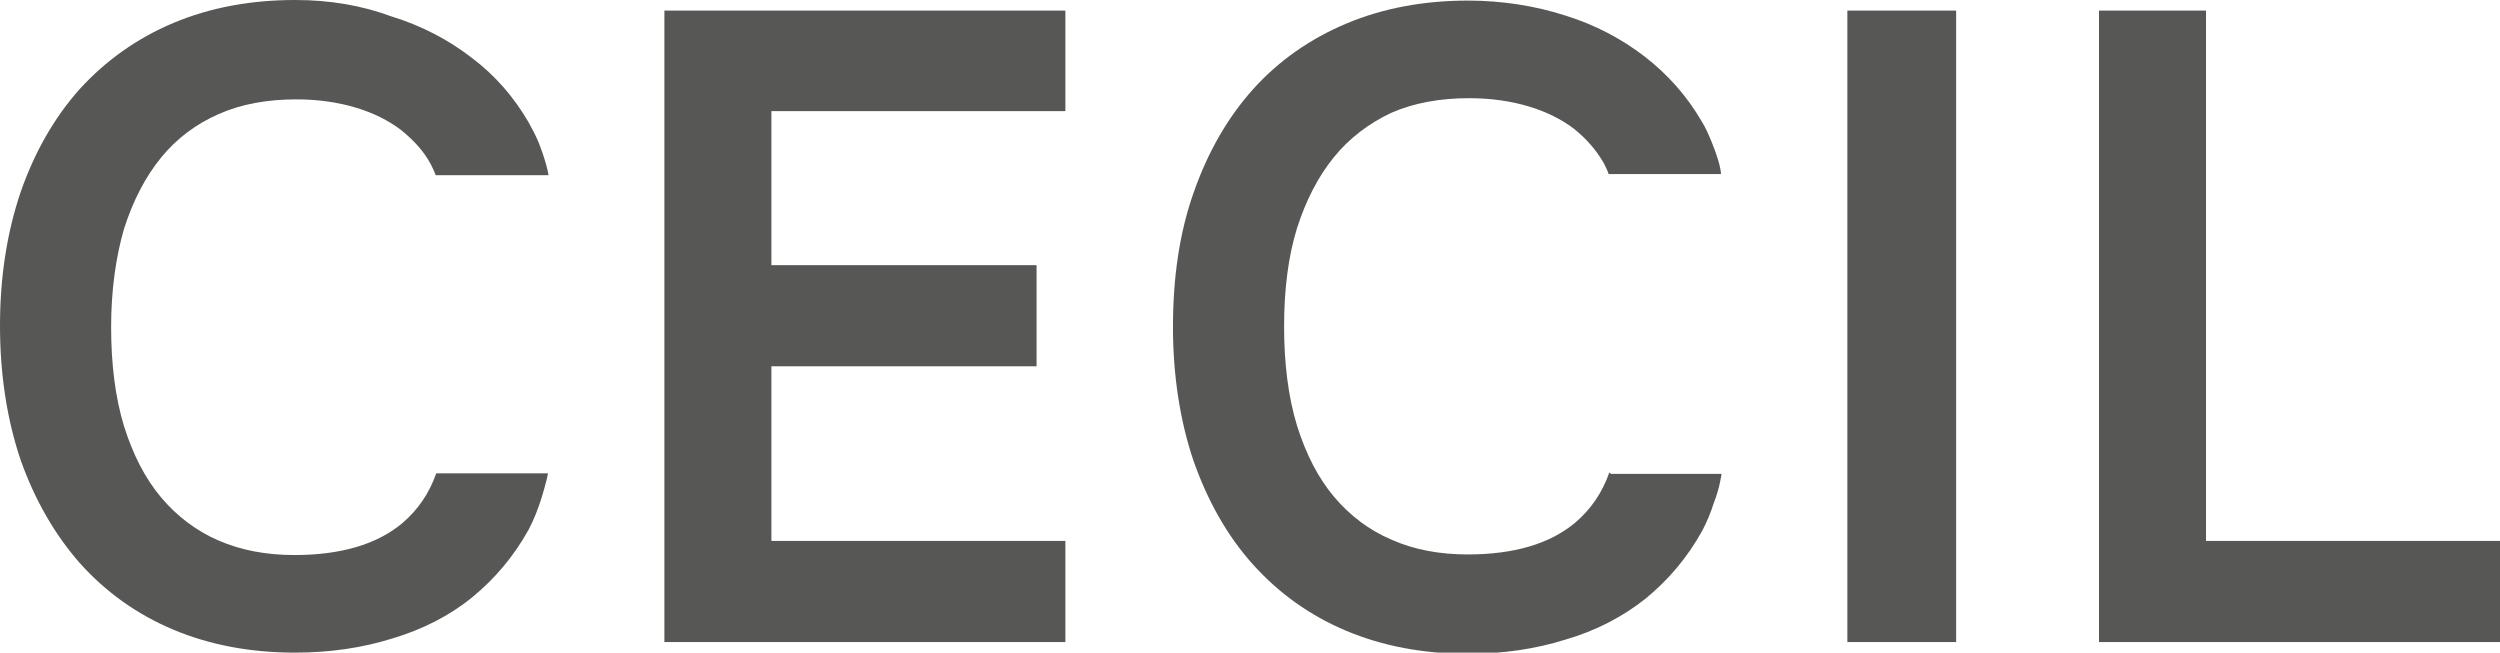 <?xml version="1.0" encoding="utf-8"?>
<!-- Generator: Adobe Illustrator 26.0.1, SVG Export Plug-In . SVG Version: 6.00 Build 0)  -->
<svg version="1.1" id="Ebene_1" xmlns="http://www.w3.org/2000/svg" xmlns:xlink="http://www.w3.org/1999/xlink" x="0px" y="0px"
	 viewBox="0 0 425.2 111" style="enable-background:new 0 0 425.2 111;" xml:space="preserve">
<style type="text/css">
	.Grün_x0020_bogenförmig{fill:url(#SVGID_1_);stroke:#FFFFFF;stroke-width:0.25;stroke-miterlimit:1;}
	.st0{fill:#575756;}
</style>
<linearGradient id="SVGID_1_" gradientUnits="userSpaceOnUse" x1="0" y1="110.981" x2="0.707" y2="110.273">
	<stop  offset="0" style="stop-color:#1DA238"/>
	<stop  offset="0.983" style="stop-color:#24391D"/>
</linearGradient>
<polygon class="st0" points="113,109.2 181.2,109.2 181.2,92 131.2,92 131.2,62.3 176.3,62.3 176.3,45.1 131.2,45.1 131.2,18.9 
	181.2,18.9 181.2,1.8 113,1.8 "/>
<g>
	<path class="st0" d="M13.6,95.8c4.4,4.9,9.7,8.7,15.9,11.3c6.2,2.6,13.1,3.9,20.7,3.9c5.8,0,11.4-0.8,16.5-2.4
		c5.1-1.5,9.8-3.9,13.6-7c3.9-3.2,7.1-7,9.6-11.5c0.9-1.7,1.6-3.5,2.2-5.4c0,0,0.9-2.9,1.1-4.2H74.4h-0.2l0,0l-0.1,0.2l0.1-0.2
		c-1.2,3.4-3.1,6.2-5.8,8.5c-4.3,3.6-10.5,5.4-18.3,5.4c-4.8,0-9.1-0.8-13-2.5c-3.7-1.6-7-4.1-9.7-7.3c-2.7-3.2-4.8-7.3-6.3-12.1
		c-1.5-4.9-2.2-10.6-2.2-16.9c0-6.2,0.8-11.9,2.2-16.7c1.5-4.7,3.6-8.8,6.3-12.1c2.6-3.2,5.9-5.7,9.8-7.4c3.8-1.7,8.3-2.5,13.2-2.5
		c3.7,0,7.1,0.5,10.1,1.4c3,0.9,5.6,2.2,7.7,3.8c2.1,1.7,3.9,3.6,5.1,5.9c0.3,0.6,0.6,1.2,0.8,1.8c6.7,0,19.7,0,19.2,0
		c-0.4-2.4-1.7-5.6-1.7-5.6c-0.5-1.2-1.1-2.3-1.7-3.4c-2.5-4.3-5.7-8-9.7-11c-3.9-3-8.4-5.4-13.6-7C61.5,0.9,56,0,50.2,0
		c-7.6,0-14.5,1.3-20.7,3.9C23.3,6.5,18,10.3,13.6,15.1C9.3,19.9,5.9,25.8,3.5,32.7C1.2,39.5,0,47.1,0,55.4c0,8.3,1.2,16,3.5,22.8
		C5.9,85,9.3,90.9,13.6,95.8"/>
	<rect x="314.2" y="1.8" class="st0" width="18.5" height="107.4"/>
	<polygon class="st0" points="375.2,92 375.2,1.8 357,1.8 357,109.2 425.2,109.2 425.2,92 	"/>
	<path class="st0" d="M273.9,80.4h-0.2l0,0l0,0c-1.2,3.4-3.1,6.2-5.8,8.5c-4.3,3.6-10.4,5.4-18.3,5.4c-4.7,0-9.1-0.8-12.9-2.5
		c-3.8-1.6-7.1-4.1-9.8-7.3c-2.7-3.2-4.8-7.3-6.3-12.1c-1.5-4.9-2.2-10.6-2.2-16.9c0-6.2,0.7-11.9,2.2-16.7
		c1.5-4.7,3.6-8.8,6.3-12.1c2.6-3.2,5.9-5.7,9.7-7.5c3.9-1.7,8.3-2.5,13.3-2.5c3.7,0,7.1,0.5,10.1,1.4c3,0.9,5.6,2.2,7.7,3.8
		c2.1,1.7,3.8,3.6,5.1,5.9c0.3,0.6,0.6,1.2,0.8,1.8l0,0h0c0,0,0,0,0,0l0.1,0h19c0,0,0.1-1.3-1.6-5.5c-0.5-1.2-1-2.4-1.7-3.5
		c-2.5-4.3-5.8-8-9.7-11c-3.9-3-8.4-5.4-13.6-7c-5-1.6-10.6-2.5-16.4-2.5c-7.6,0-14.5,1.3-20.7,3.9c-6.2,2.6-11.6,6.4-15.9,11.2
		c-4.3,4.8-7.7,10.7-10.1,17.6c-2.4,6.8-3.5,14.4-3.5,22.8c0,8.3,1.2,16,3.5,22.8c2.4,6.8,5.7,12.7,10.1,17.6
		c4.4,4.9,9.7,8.7,15.9,11.3c6.2,2.6,13.1,3.9,20.7,3.9c5.8,0,11.4-0.8,16.5-2.4c5.2-1.5,9.8-3.9,13.7-7c3.9-3.2,7.1-7,9.6-11.5
		c0.8-1.5,1.5-3.2,2-4.8c1-2.5,1.3-4.9,1.3-4.9H273.9z"/>
</g>
</svg>
